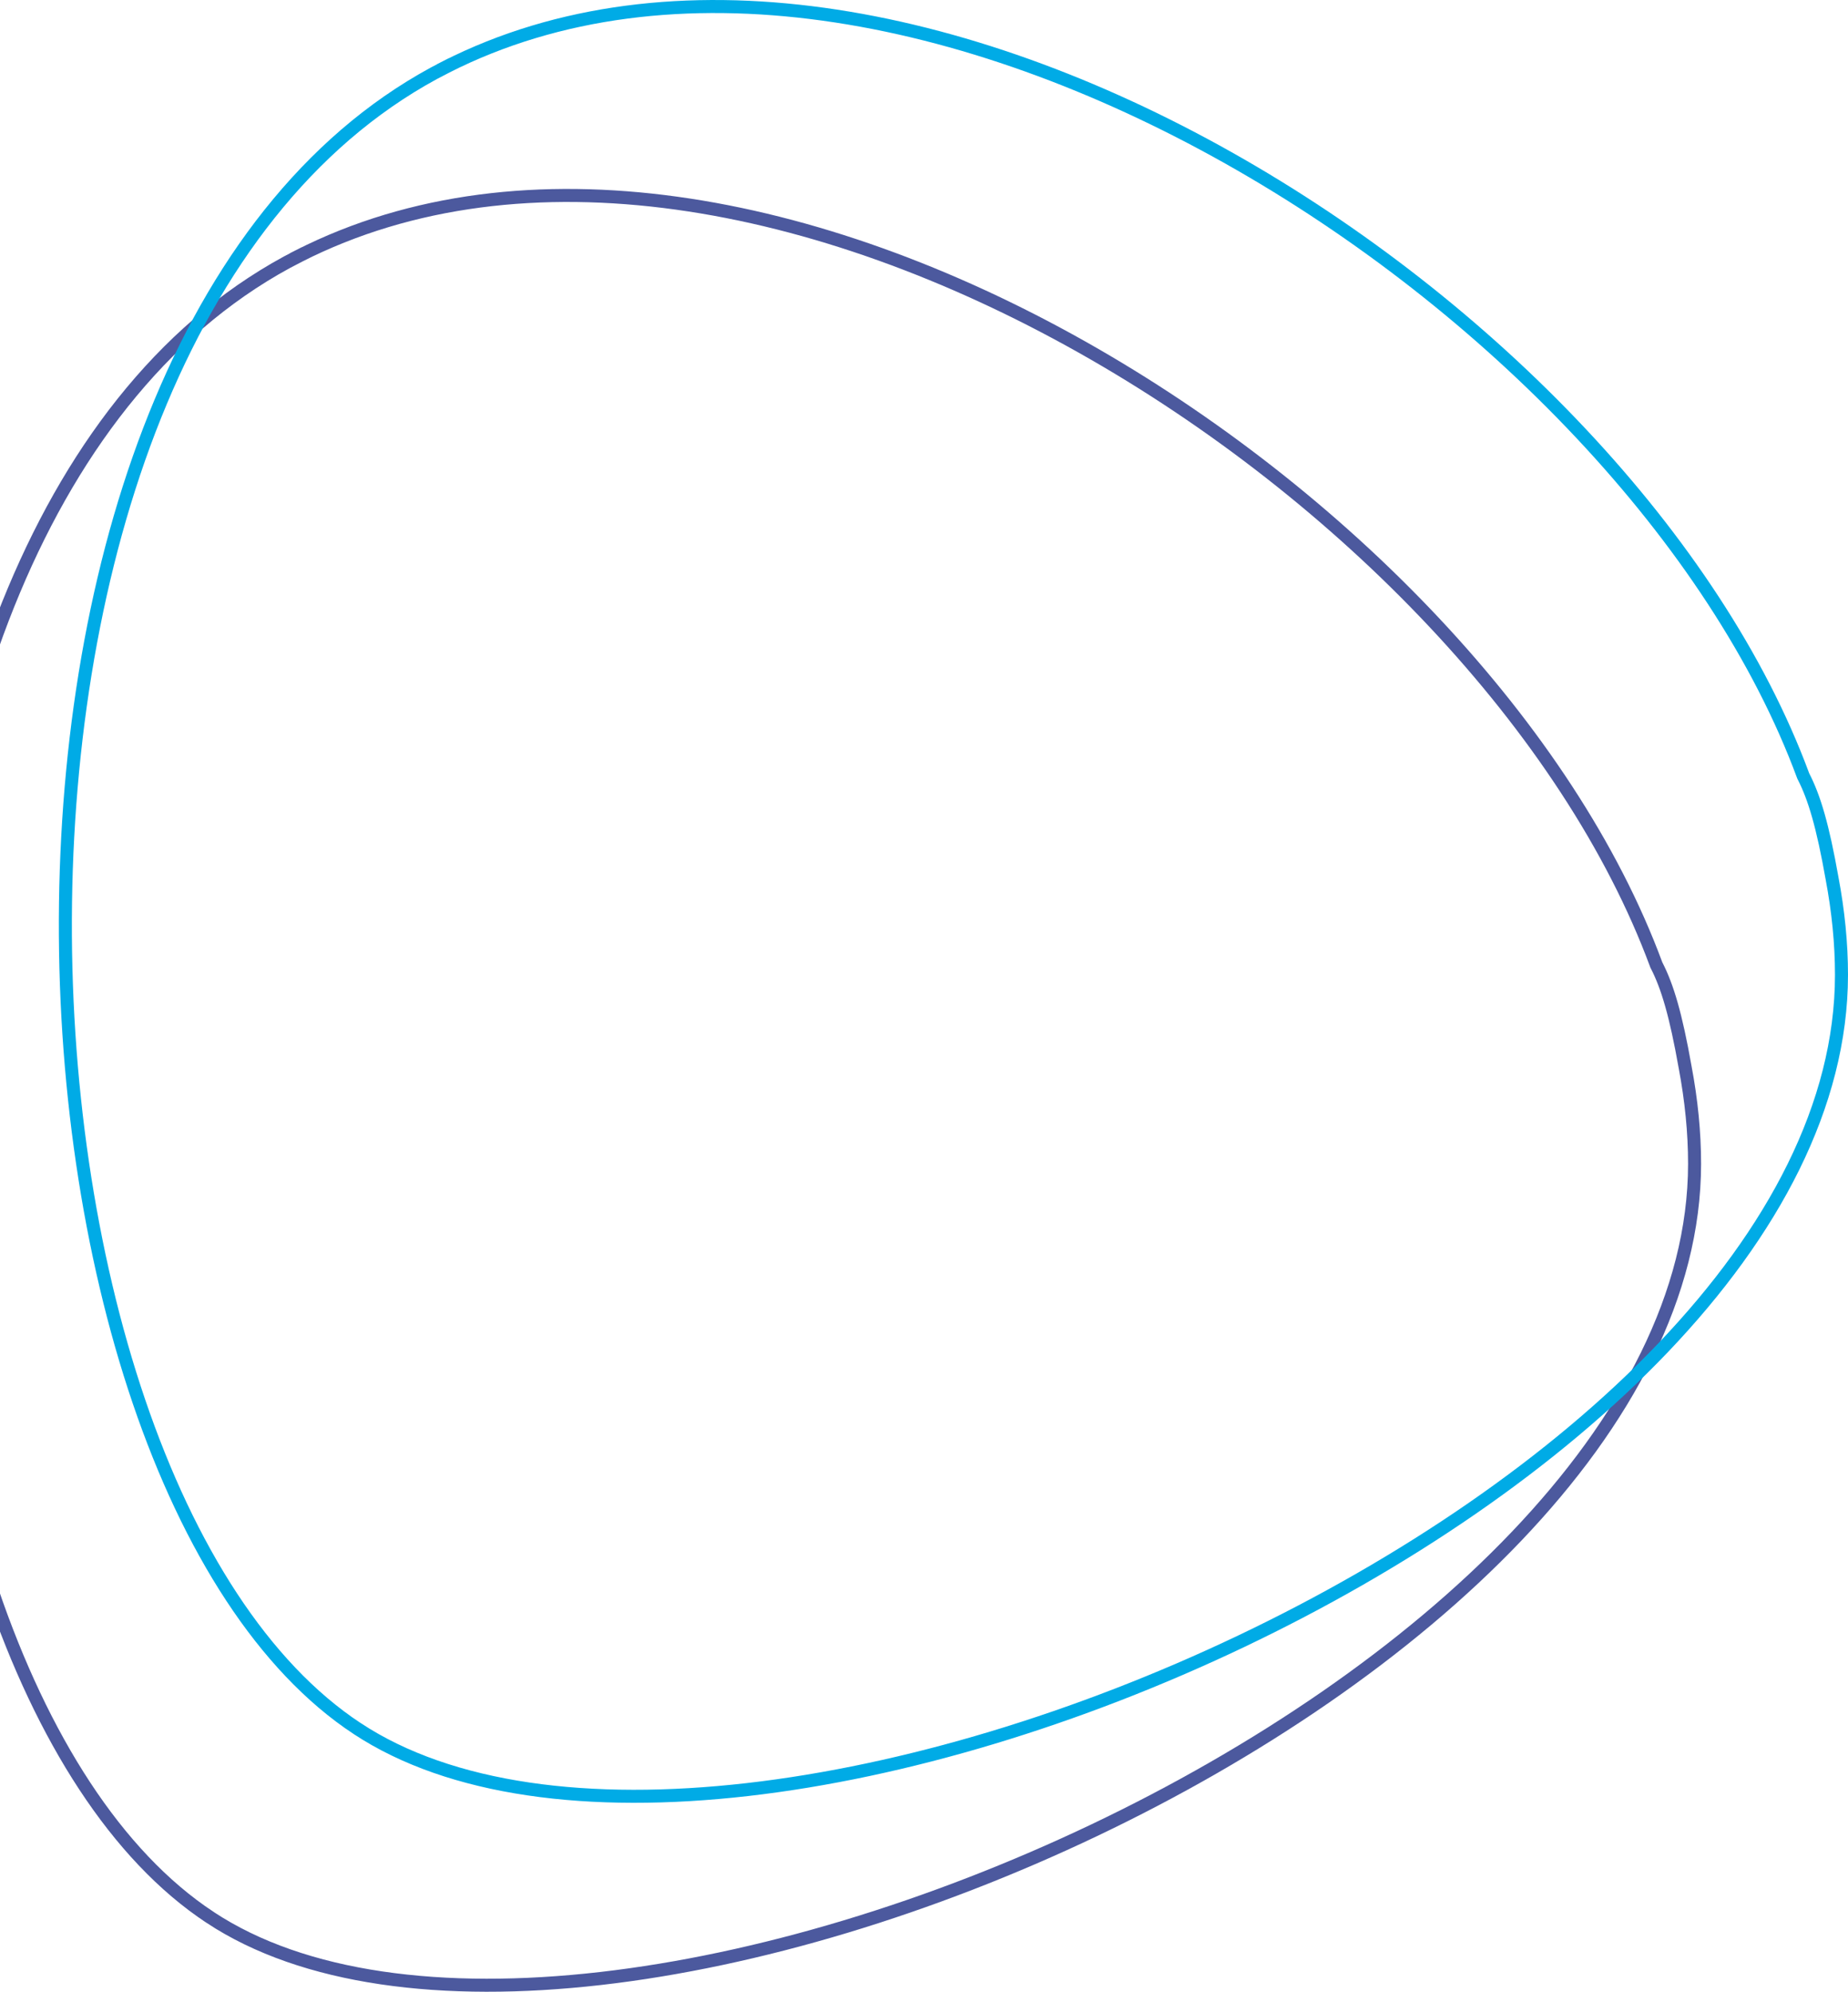 <svg width="284" height="306" viewBox="0 0 284 306" fill="none" xmlns="http://www.w3.org/2000/svg">
<path d="M258.971 163.963L258.974 163.974C259.919 168.981 260.422 173.948 260.422 178.813C260.406 198.757 249.896 218.382 233.043 236.048C216.199 253.704 193.106 269.308 168.152 281.191C143.199 293.073 116.437 301.209 92.284 303.966C68.099 306.726 46.69 304.076 32.295 294.581L32.295 294.58C17.879 285.078 6.478 266.966 -1.225 244.339C-8.92 221.738 -12.88 194.76 -12.511 167.702C-12.141 140.642 -7.444 113.553 2.134 90.719C11.713 67.883 26.14 49.371 45.931 39.325L45.478 38.433L45.931 39.325C80.608 21.72 125.965 30.651 166.184 53.267C206.38 75.871 241.119 111.974 254.525 148.188L254.546 148.244L254.574 148.298C256.256 151.566 257.542 155.902 258.971 163.963Z" stroke="#4C599E" stroke-width="2"/>
<path d="M281.549 134.936L281.551 134.947C282.496 139.953 282.999 144.92 282.999 149.785C282.983 169.73 272.473 189.355 255.62 207.021C238.776 224.676 215.683 240.281 190.729 252.163C165.776 264.045 139.014 272.181 114.861 274.938C90.676 277.699 69.267 275.049 54.873 265.553L54.872 265.553C40.456 256.051 29.055 237.939 21.352 215.312C13.658 192.711 9.698 165.733 10.067 138.674C10.436 111.615 15.133 84.526 24.711 61.692C34.29 38.856 48.717 20.344 68.508 10.297L68.055 9.406L68.508 10.297C103.185 -7.307 148.543 1.624 188.761 24.24C228.957 46.843 263.696 82.946 277.103 119.16L277.124 119.217L277.151 119.271C278.833 122.539 280.119 126.874 281.549 134.936Z" stroke="#00ABE6" stroke-width="2"/>
</svg>
